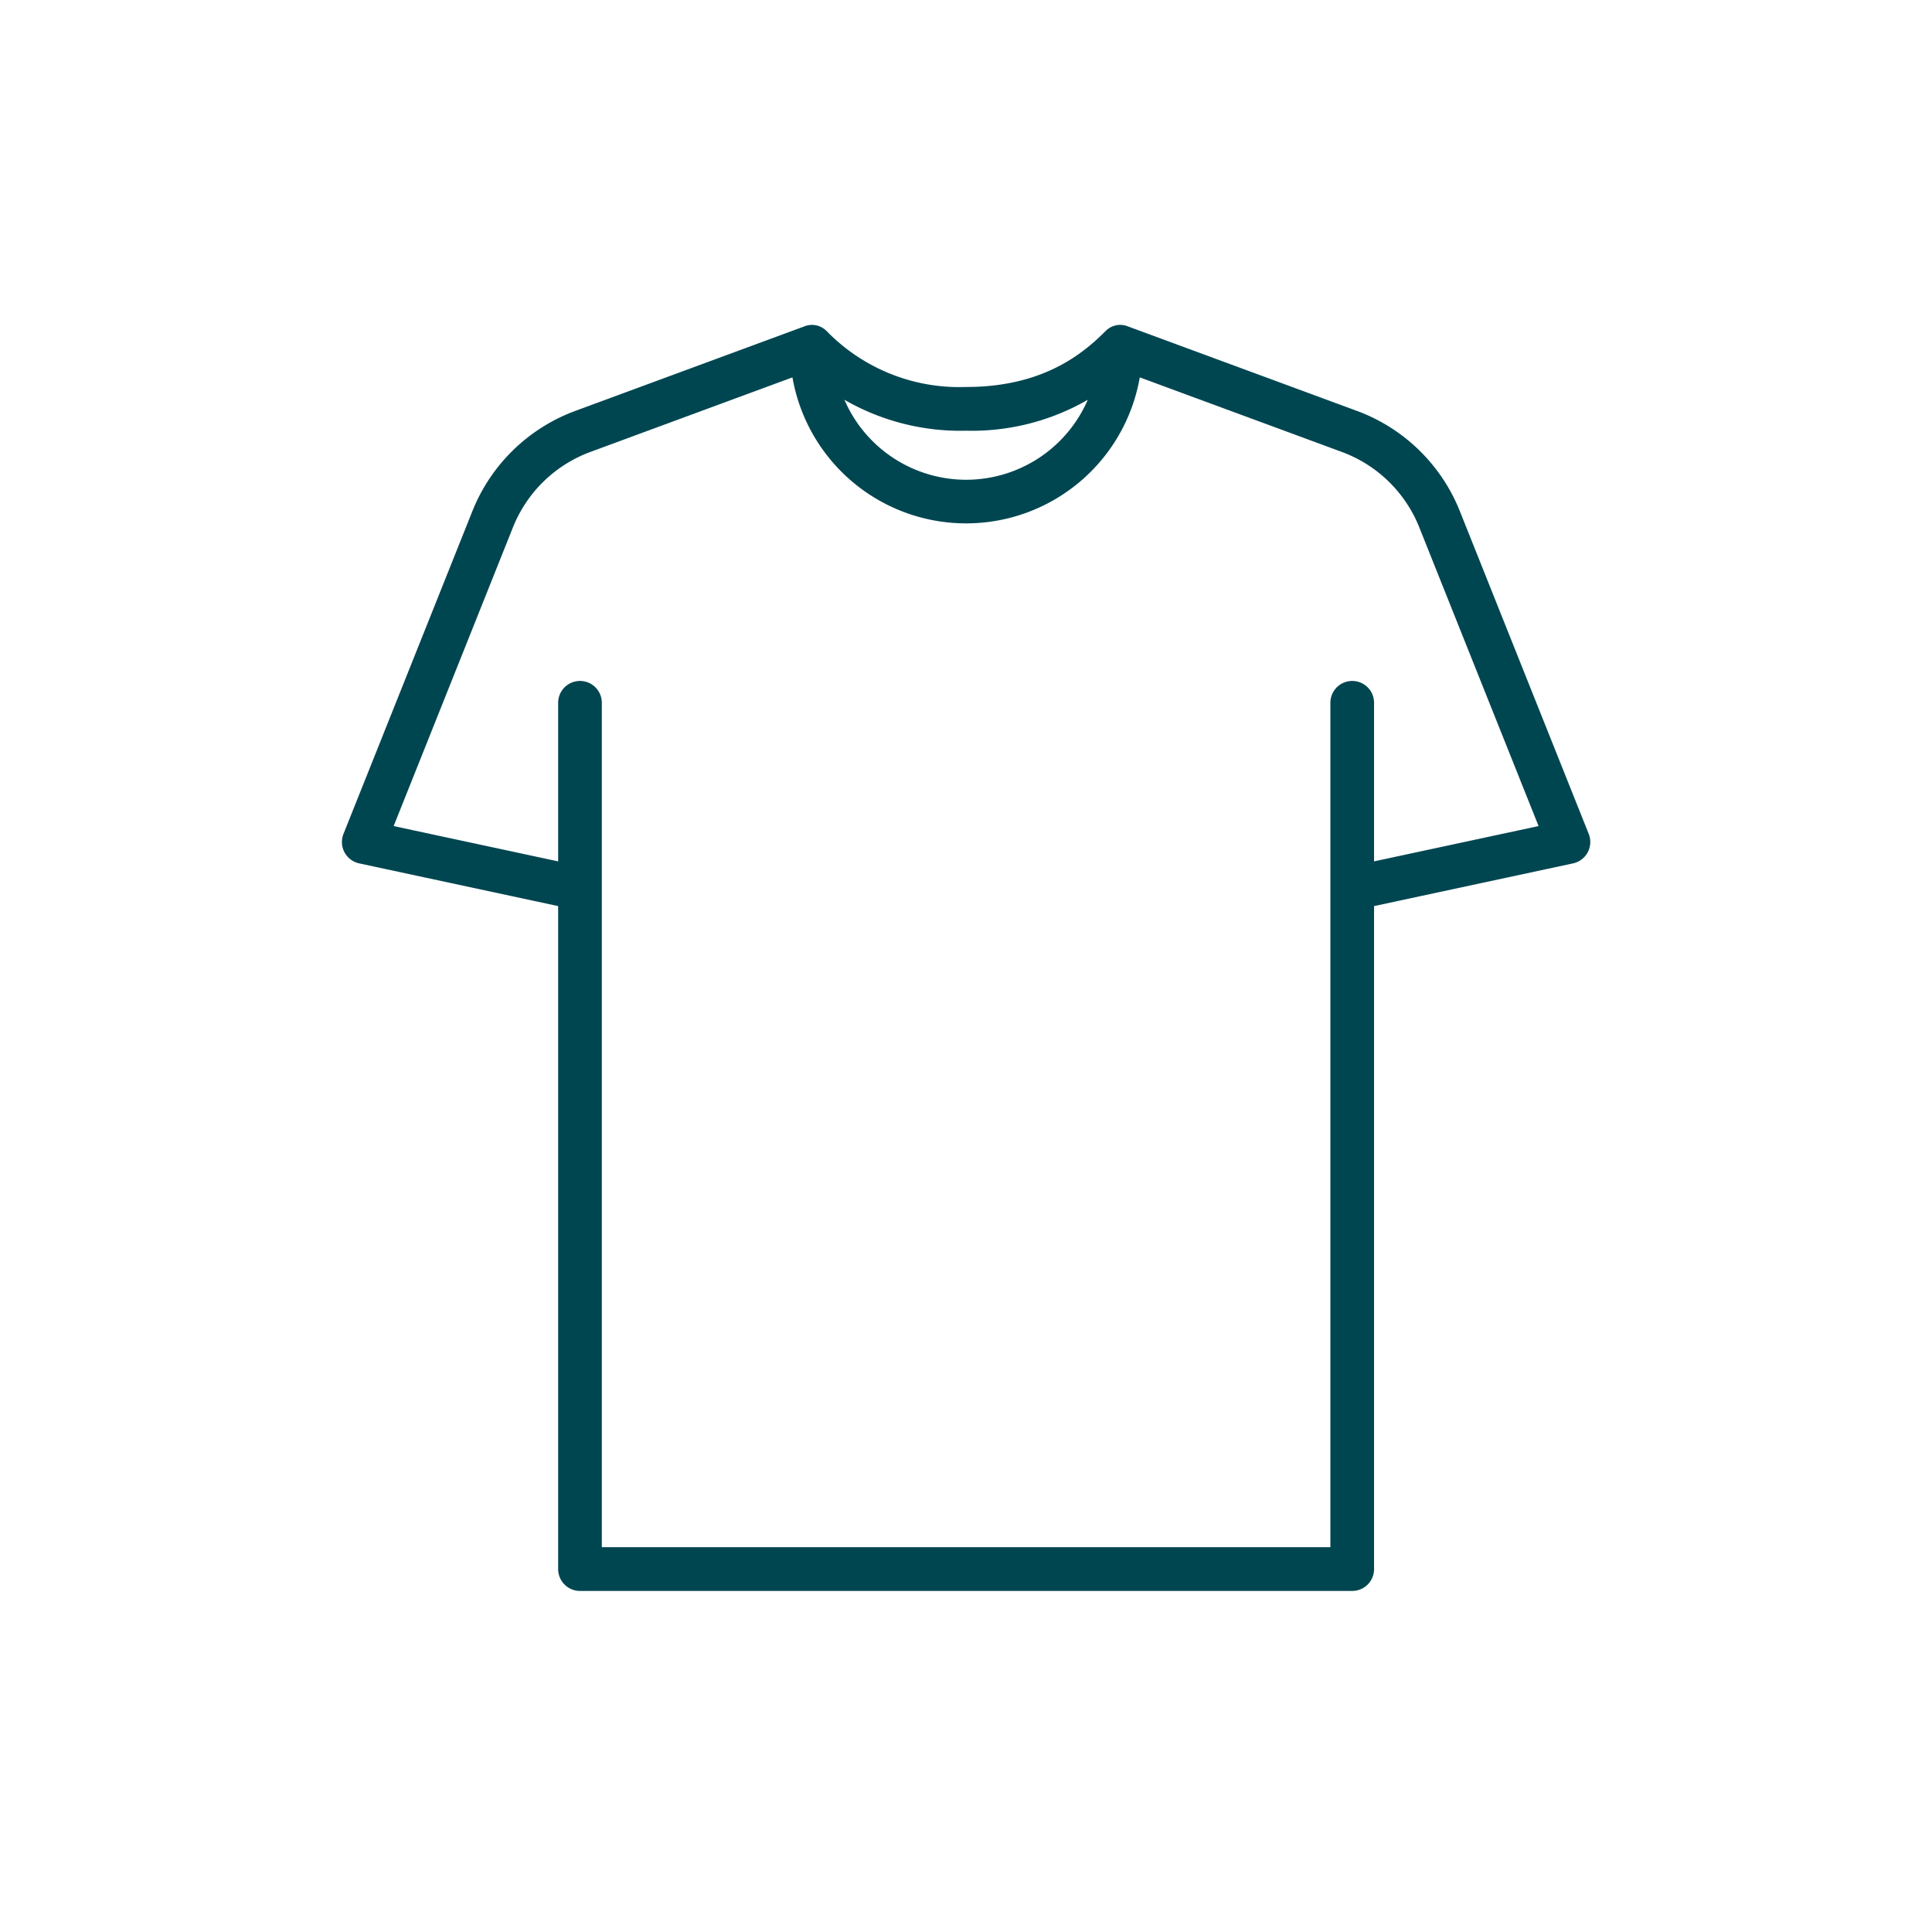 <?xml version="1.0" encoding="UTF-8"?> <svg xmlns="http://www.w3.org/2000/svg" id="Layer_1" data-name="Layer 1" viewBox="0 0 226.772 226.772"> <defs> <style> .cls-1 { fill: #004651; stroke: #004651; stroke-miterlimit: 10; stroke-width: 1.5px; } </style> </defs> <path class="cls-1" d="M160.533,102.033v-19.543a1.813,1.813,0,1,0-3.626,0v99.867H69.89V82.491a1.813,1.813,0,1,0-3.626,0v19.543L45.179,97.508l14.335-35.894a16.354,16.354,0,0,1,9.508-9.265l24.597-9.076a19.942,19.942,0,0,0,39.561,0L157.776,52.349a16.354,16.354,0,0,1,9.508,9.265l14.335,35.894ZM129.105,45.14a16.308,16.308,0,0,1-31.414,0,26.498,26.498,0,0,0,15.708,4.666A26.493,26.493,0,0,0,129.105,45.14Zm56.678,53.017-15.133-37.893a19.987,19.987,0,0,0-11.621-11.324l-26.875-9.917a1.652,1.652,0,0,0-1.887.402c-.007.006-.015.011-.022.017-2.885,2.89-7.77,6.731-16.847,6.731A22.463,22.463,0,0,1,96.552,39.444c-.007-.006-.015-.011-.022-.017a1.652,1.652,0,0,0-1.887-.402L67.768,48.941A19.987,19.987,0,0,0,56.147,60.265L41.014,98.158a1.815,1.815,0,0,0,1.303,2.45l23.947,5.14V184.173a1.814,1.814,0,0,0,1.813,1.816h90.643a1.814,1.814,0,0,0,1.813-1.816V105.748l23.947-5.14a1.817,1.817,0,0,0,1.303-2.45Z"></path> </svg> 